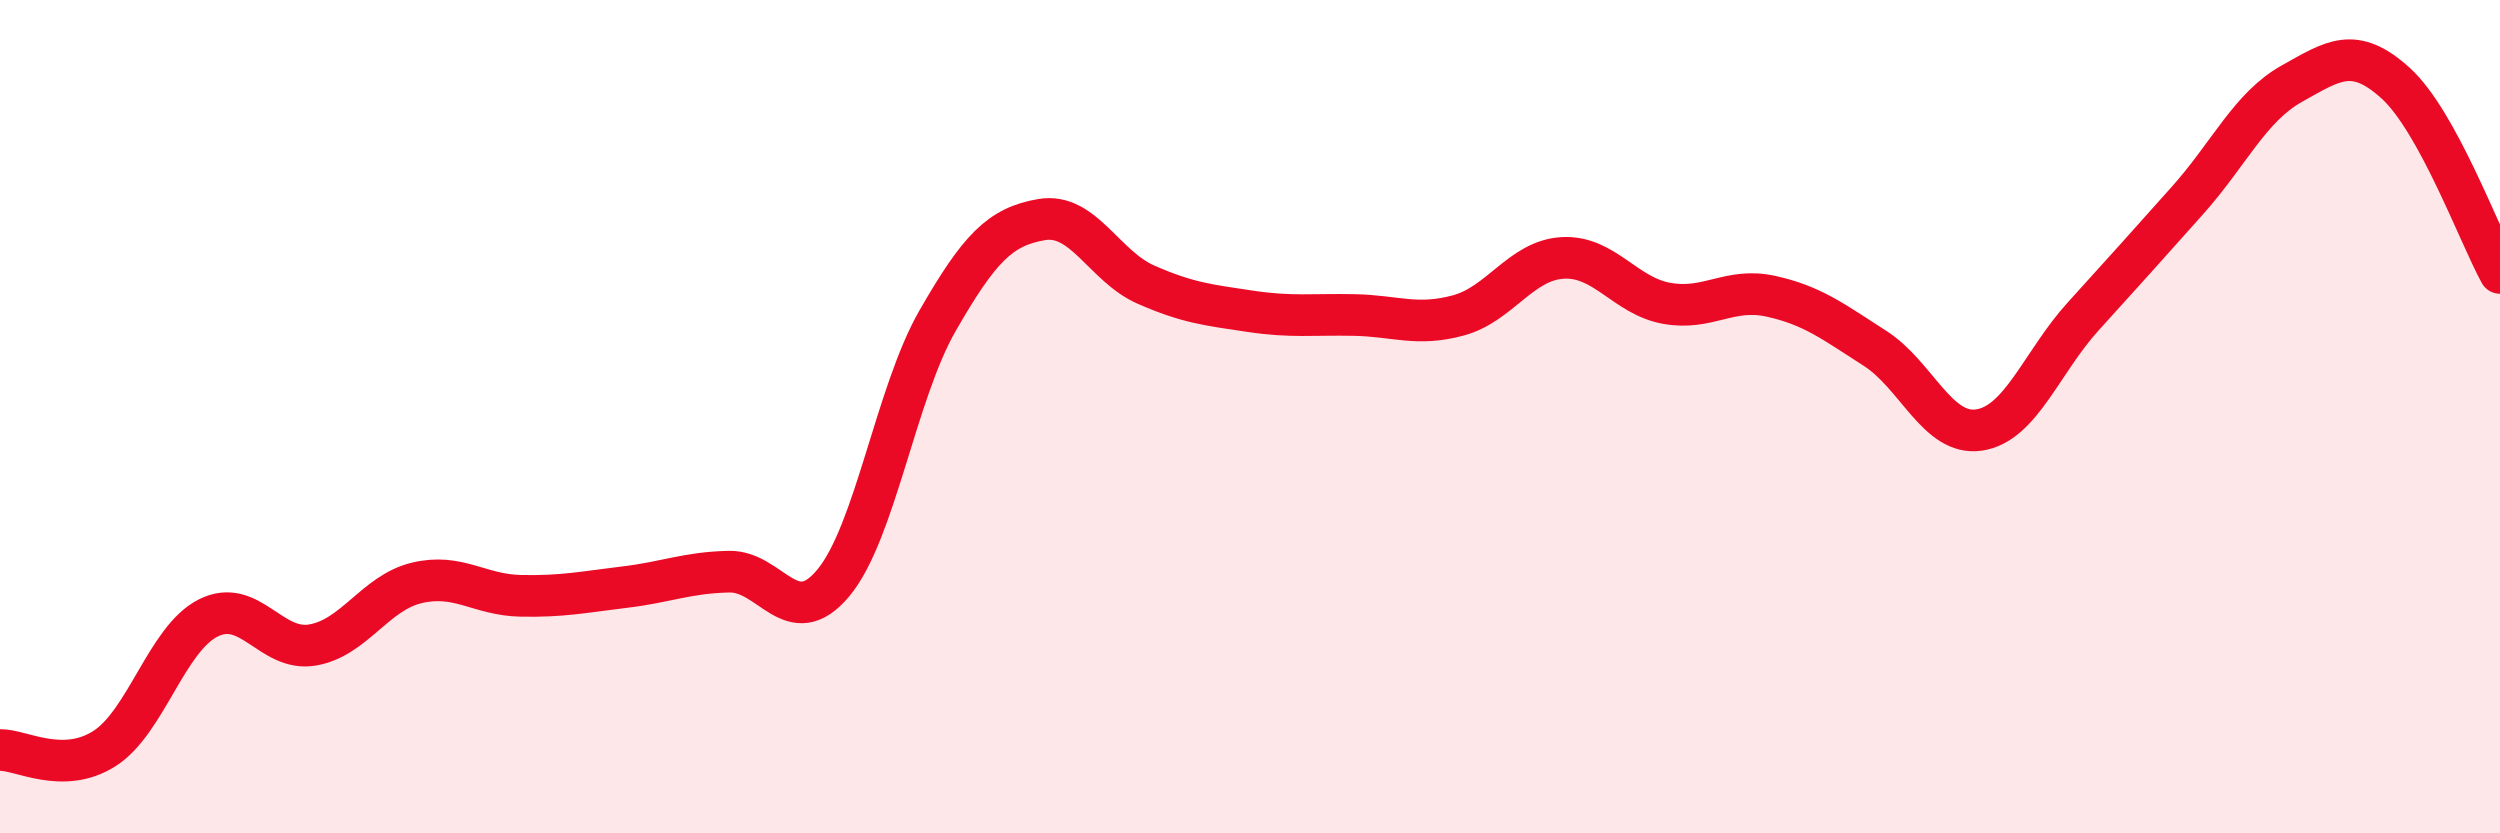 
    <svg width="60" height="20" viewBox="0 0 60 20" xmlns="http://www.w3.org/2000/svg">
      <path
        d="M 0,18 C 0.5,17.99 1.5,18.6 2.5,17.97 C 3.5,17.34 4,15.33 5,14.83 C 6,14.33 6.5,15.65 7.5,15.48 C 8.5,15.31 9,14.23 10,13.99 C 11,13.75 11.5,14.28 12.5,14.3 C 13.5,14.32 14,14.21 15,14.09 C 16,13.97 16.5,13.74 17.5,13.72 C 18.5,13.7 19,15.19 20,13.99 C 21,12.79 21.5,9.44 22.5,7.7 C 23.5,5.96 24,5.44 25,5.27 C 26,5.1 26.5,6.39 27.5,6.83 C 28.5,7.27 29,7.32 30,7.47 C 31,7.62 31.5,7.54 32.5,7.56 C 33.5,7.58 34,7.84 35,7.57 C 36,7.3 36.5,6.25 37.5,6.19 C 38.5,6.13 39,7.1 40,7.28 C 41,7.46 41.5,6.89 42.5,7.11 C 43.5,7.33 44,7.72 45,8.36 C 46,9 46.5,10.47 47.5,10.32 C 48.5,10.17 49,8.69 50,7.59 C 51,6.49 51.5,5.93 52.5,4.81 C 53.5,3.69 54,2.57 55,2.01 C 56,1.45 56.5,1.09 57.5,2 C 58.5,2.91 59.5,5.64 60,6.55L60 20L0 20Z"
        fill="#EB0A25"
        opacity="0.1"
        stroke-linecap="round"
        stroke-linejoin="round"
      />
      <path
        d="M 0,18 C 0.5,17.99 1.5,18.6 2.5,17.97 C 3.5,17.34 4,15.33 5,14.83 C 6,14.33 6.5,15.65 7.5,15.48 C 8.5,15.31 9,14.23 10,13.99 C 11,13.75 11.5,14.28 12.5,14.3 C 13.5,14.32 14,14.21 15,14.09 C 16,13.97 16.5,13.74 17.5,13.72 C 18.5,13.7 19,15.19 20,13.99 C 21,12.79 21.5,9.44 22.5,7.7 C 23.5,5.96 24,5.44 25,5.27 C 26,5.1 26.5,6.39 27.5,6.83 C 28.5,7.27 29,7.32 30,7.47 C 31,7.62 31.5,7.54 32.5,7.56 C 33.5,7.58 34,7.84 35,7.57 C 36,7.3 36.5,6.25 37.5,6.19 C 38.5,6.13 39,7.1 40,7.28 C 41,7.46 41.5,6.89 42.5,7.11 C 43.5,7.33 44,7.72 45,8.36 C 46,9 46.5,10.47 47.5,10.32 C 48.5,10.17 49,8.69 50,7.59 C 51,6.49 51.5,5.93 52.5,4.81 C 53.5,3.69 54,2.57 55,2.01 C 56,1.45 56.5,1.09 57.5,2 C 58.5,2.91 59.5,5.64 60,6.55"
        stroke="#EB0A25"
        stroke-width="1"
        fill="none"
        stroke-linecap="round"
        stroke-linejoin="round"
      />
    </svg>
  